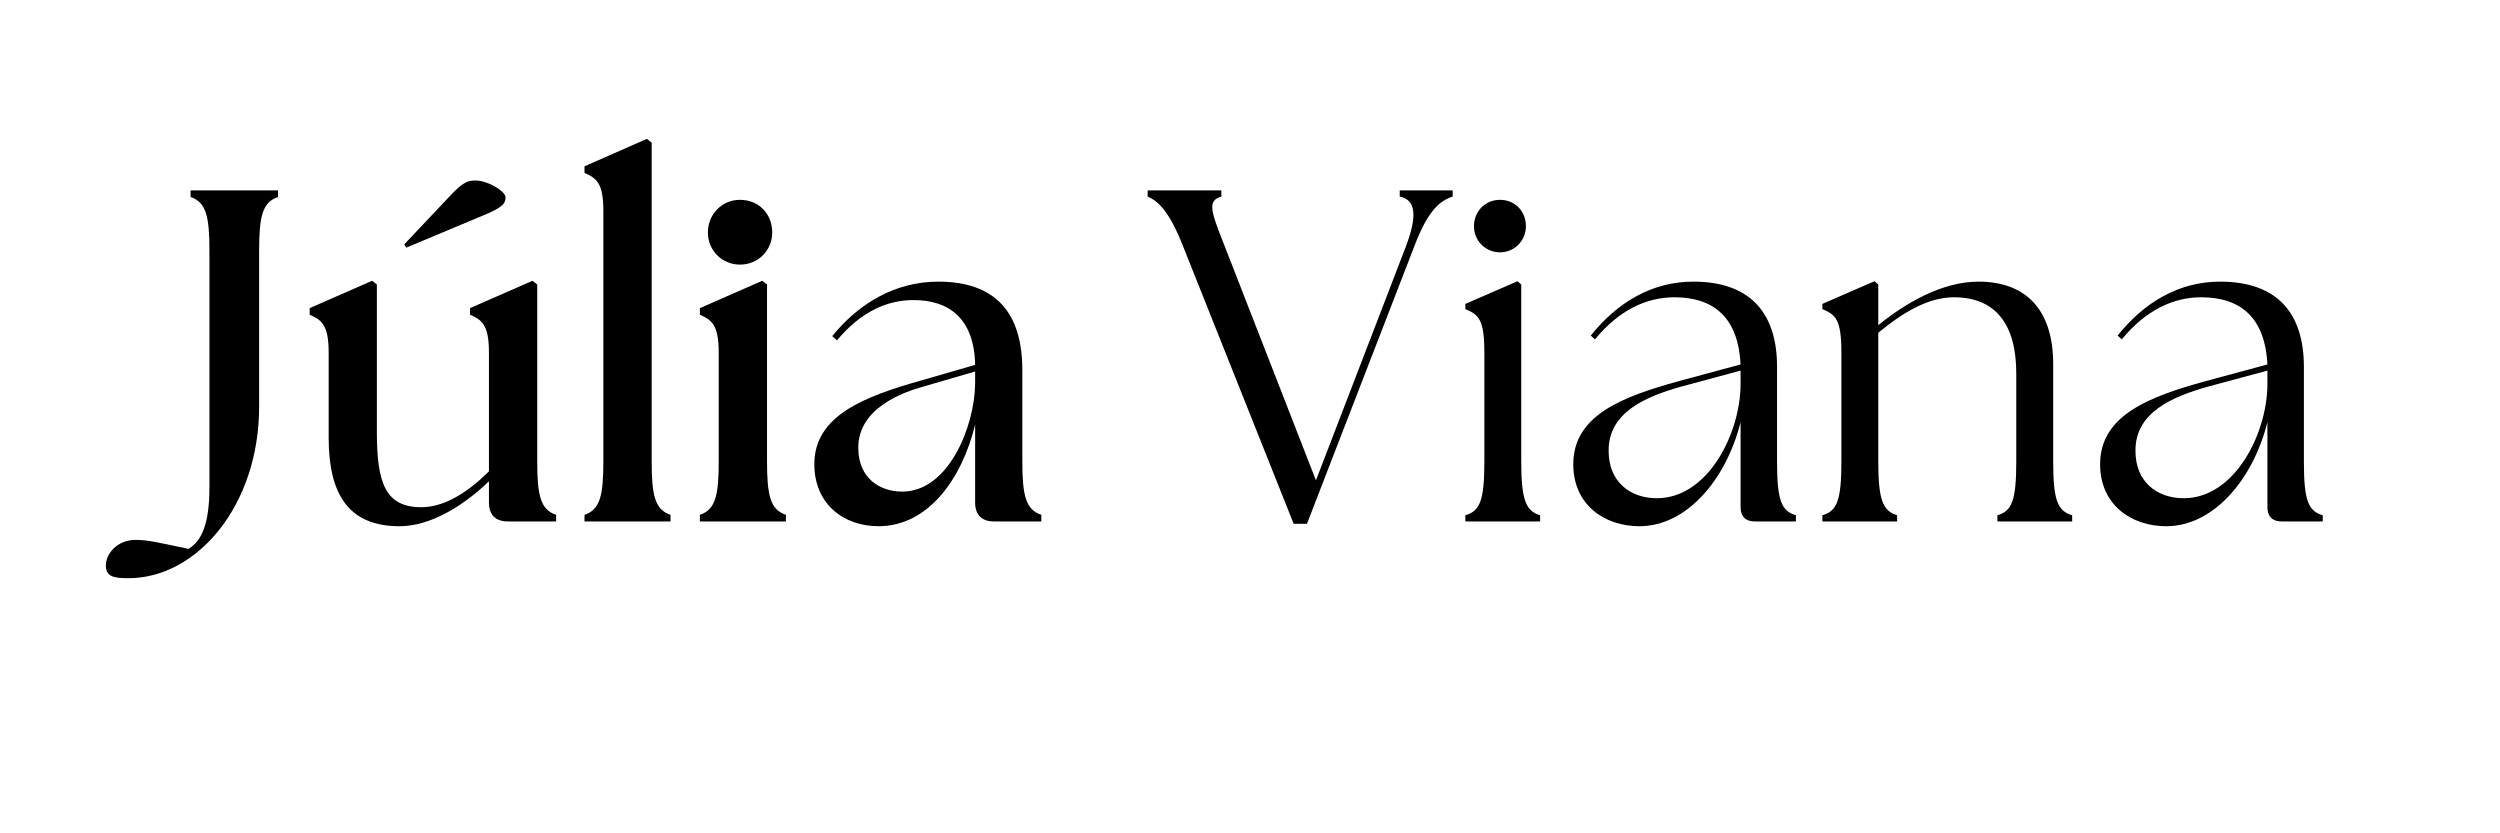 <svg xmlns="http://www.w3.org/2000/svg" xmlns:xlink="http://www.w3.org/1999/xlink" width="120" zoomAndPan="magnify" viewBox="0 0 90 30" height="40" preserveAspectRatio="xMidYMid meet" version="1.0"><defs><g/></defs><g fill="#000000" fill-opacity="1"><g transform="translate(5.974, 18.772)"><g><path d="M -1.344 2.043 C 1.105 2.043 3.355 -0.562 3.355 -4.137 L 3.355 -9.754 C 3.355 -10.98 3.473 -11.492 4.035 -11.68 L 4.035 -11.918 L 0.887 -11.918 L 0.887 -11.68 C 1.445 -11.492 1.566 -10.98 1.566 -9.754 L 1.566 -1.242 C 1.566 0.391 1.141 0.766 0.816 0.988 C -0.254 0.766 -0.629 0.664 -1.09 0.664 C -1.77 0.664 -2.164 1.176 -2.164 1.582 C -2.164 1.992 -1.871 2.043 -1.344 2.043 Z M -1.344 2.043 "/></g></g></g><g fill="#000000" fill-opacity="1"><g transform="translate(10.809, 18.772)"><g><path d="M 3.574 0.172 C 4.648 0.172 5.824 -0.512 6.793 -1.445 L 6.793 -0.68 C 6.793 -0.238 7.031 0 7.473 0 L 9.211 0 L 9.211 -0.238 C 8.648 -0.426 8.531 -0.938 8.531 -2.164 L 8.531 -8.531 L 8.359 -8.664 L 6.113 -7.68 L 6.113 -7.441 C 6.539 -7.254 6.793 -7.082 6.793 -6.078 L 6.793 -1.805 C 5.957 -0.969 5.125 -0.512 4.359 -0.512 C 3.047 -0.512 2.758 -1.414 2.758 -3.234 L 2.758 -8.531 L 2.586 -8.664 L 0.34 -7.68 L 0.34 -7.441 C 0.766 -7.254 1.023 -7.082 1.023 -6.078 L 1.023 -3.012 C 1.023 -0.938 1.77 0.172 3.574 0.172 Z M 3.746 -9.977 L 3.812 -9.855 L 6.742 -11.082 C 7.285 -11.32 7.391 -11.457 7.391 -11.66 C 7.391 -11.898 6.742 -12.273 6.316 -12.273 C 6.062 -12.273 5.891 -12.242 5.465 -11.797 Z M 3.746 -9.977 "/></g></g></g><g fill="#000000" fill-opacity="1"><g transform="translate(20.53, 18.772)"><g><path d="M 0.512 0 L 3.609 0 L 3.609 -0.238 C 3.047 -0.426 2.93 -0.938 2.93 -2.164 L 2.93 -13.637 L 2.758 -13.773 L 0.512 -12.785 L 0.512 -12.547 C 0.938 -12.359 1.191 -12.191 1.191 -11.184 L 1.191 -2.164 C 1.191 -0.938 1.074 -0.426 0.512 -0.238 Z M 0.512 0 "/></g></g></g><g fill="#000000" fill-opacity="1"><g transform="translate(24.718, 18.772)"><g><path d="M 0.477 0 L 3.574 0 L 3.574 -0.238 C 3.012 -0.426 2.895 -0.938 2.895 -2.164 L 2.895 -8.531 L 2.723 -8.664 L 0.477 -7.68 L 0.477 -7.441 C 0.902 -7.254 1.156 -7.082 1.156 -6.078 L 1.156 -2.164 C 1.156 -0.938 1.039 -0.426 0.477 -0.238 Z M 0.766 -10.402 C 0.766 -9.754 1.277 -9.246 1.922 -9.246 C 2.57 -9.246 3.082 -9.754 3.082 -10.402 C 3.082 -11.066 2.605 -11.578 1.922 -11.578 C 1.277 -11.578 0.766 -11.066 0.766 -10.402 Z M 0.766 -10.402 "/></g></g></g><g fill="#000000" fill-opacity="1"><g transform="translate(28.804, 18.772)"><g><path d="M 6.98 0 L 8.684 0 L 8.684 -0.238 C 8.121 -0.426 8 -0.938 8 -2.164 L 8 -5.449 C 8 -7.523 7.031 -8.633 4.973 -8.633 C 3.422 -8.633 2.109 -7.848 1.156 -6.672 L 1.328 -6.52 C 2.195 -7.559 3.133 -7.969 4.086 -7.969 C 5.348 -7.969 6.266 -7.32 6.301 -5.637 L 4.41 -5.09 C 2.297 -4.496 0.512 -3.812 0.512 -2.059 C 0.512 -0.629 1.566 0.172 2.824 0.172 C 4.598 0.172 5.824 -1.516 6.301 -3.488 L 6.301 -0.68 C 6.301 -0.238 6.539 0 6.98 0 Z M 2.094 -2.656 C 2.094 -4.07 3.676 -4.648 4.477 -4.867 L 6.301 -5.398 L 6.301 -4.953 C 6.281 -3.422 5.348 -1.074 3.676 -1.074 C 2.895 -1.074 2.094 -1.531 2.094 -2.656 Z M 2.094 -2.656 "/></g></g></g><g fill="#000000" fill-opacity="1"><g transform="translate(37.807, 18.772)"><g/></g></g><g fill="#000000" fill-opacity="1"><g transform="translate(41.382, 18.772)"><g><path d="M 1.207 -9.91 L 5.191 0.086 L 5.668 0.086 L 9.535 -9.91 C 10.027 -11.203 10.453 -11.543 10.914 -11.695 L 10.914 -11.918 L 9.008 -11.918 L 9.008 -11.695 C 9.586 -11.578 9.652 -11.016 9.227 -9.891 L 5.992 -1.48 L 2.707 -9.91 C 2.195 -11.203 2.078 -11.543 2.586 -11.695 L 2.586 -11.918 L -0.066 -11.918 L -0.066 -11.695 C 0.289 -11.543 0.699 -11.203 1.207 -9.91 Z M 1.207 -9.91 "/></g></g></g><g fill="#000000" fill-opacity="1"><g transform="translate(52.21, 18.772)"><g><path d="M 0.543 0 L 3.234 0 L 3.234 -0.223 C 2.723 -0.375 2.555 -0.766 2.555 -2.164 L 2.555 -8.531 L 2.418 -8.648 L 0.543 -7.832 L 0.543 -7.645 C 1.023 -7.441 1.227 -7.27 1.227 -6.078 L 1.227 -2.164 C 1.227 -0.766 1.074 -0.375 0.543 -0.223 Z M 0.852 -10.625 C 0.852 -10.113 1.262 -9.688 1.789 -9.688 C 2.316 -9.688 2.723 -10.113 2.723 -10.625 C 2.723 -11.168 2.332 -11.578 1.789 -11.578 C 1.262 -11.578 0.852 -11.168 0.852 -10.625 Z M 0.852 -10.625 "/></g></g></g><g fill="#000000" fill-opacity="1"><g transform="translate(56.04, 18.772)"><g><path d="M 7.133 0 L 8.613 0 L 8.613 -0.223 C 8.086 -0.375 7.934 -0.766 7.934 -2.164 L 7.934 -5.566 C 7.934 -7.492 6.98 -8.633 4.922 -8.633 C 3.438 -8.633 2.195 -7.898 1.227 -6.691 L 1.379 -6.555 C 2.23 -7.594 3.219 -8.07 4.238 -8.07 C 5.688 -8.07 6.539 -7.305 6.621 -5.652 L 4.41 -5.055 C 2.383 -4.496 0.598 -3.832 0.598 -2.059 C 0.598 -0.598 1.719 0.172 2.98 0.172 C 4.664 0.172 6.094 -1.48 6.621 -3.574 L 6.621 -0.512 C 6.621 -0.188 6.793 0 7.133 0 Z M 1.871 -2.535 C 1.855 -3.934 3.219 -4.496 4.477 -4.852 L 6.621 -5.43 L 6.621 -4.922 C 6.605 -3.133 5.43 -0.836 3.609 -0.836 C 2.641 -0.836 1.871 -1.43 1.871 -2.535 Z M 1.871 -2.535 "/></g></g></g><g fill="#000000" fill-opacity="1"><g transform="translate(65.063, 18.772)"><g><path d="M 0.543 0 L 3.234 0 L 3.234 -0.223 C 2.723 -0.375 2.555 -0.766 2.555 -2.164 L 2.555 -6.793 C 3.422 -7.508 4.34 -8.07 5.277 -8.07 C 6.777 -8.07 7.523 -7.098 7.523 -5.328 L 7.523 -2.164 C 7.523 -0.766 7.371 -0.375 6.844 -0.223 L 6.844 0 L 9.535 0 L 9.535 -0.223 C 9.008 -0.375 8.852 -0.766 8.852 -2.164 L 8.852 -5.668 C 8.852 -7.66 7.832 -8.633 6.164 -8.633 C 4.852 -8.633 3.543 -7.867 2.555 -7.066 L 2.555 -8.531 L 2.418 -8.648 L 0.543 -7.832 L 0.543 -7.645 C 1.023 -7.441 1.227 -7.27 1.227 -6.078 L 1.227 -2.164 C 1.227 -0.766 1.074 -0.375 0.543 -0.223 Z M 0.543 0 "/></g></g></g><g fill="#000000" fill-opacity="1"><g transform="translate(75.006, 18.772)"><g><path d="M 7.133 0 L 8.613 0 L 8.613 -0.223 C 8.086 -0.375 7.934 -0.766 7.934 -2.164 L 7.934 -5.566 C 7.934 -7.492 6.98 -8.633 4.922 -8.633 C 3.438 -8.633 2.195 -7.898 1.227 -6.691 L 1.379 -6.555 C 2.23 -7.594 3.219 -8.07 4.238 -8.07 C 5.688 -8.07 6.539 -7.305 6.621 -5.652 L 4.41 -5.055 C 2.383 -4.496 0.598 -3.832 0.598 -2.059 C 0.598 -0.598 1.719 0.172 2.98 0.172 C 4.664 0.172 6.094 -1.48 6.621 -3.574 L 6.621 -0.512 C 6.621 -0.188 6.793 0 7.133 0 Z M 1.871 -2.535 C 1.855 -3.934 3.219 -4.496 4.477 -4.852 L 6.621 -5.43 L 6.621 -4.922 C 6.605 -3.133 5.43 -0.836 3.609 -0.836 C 2.641 -0.836 1.871 -1.43 1.871 -2.535 Z M 1.871 -2.535 "/></g></g></g></svg>